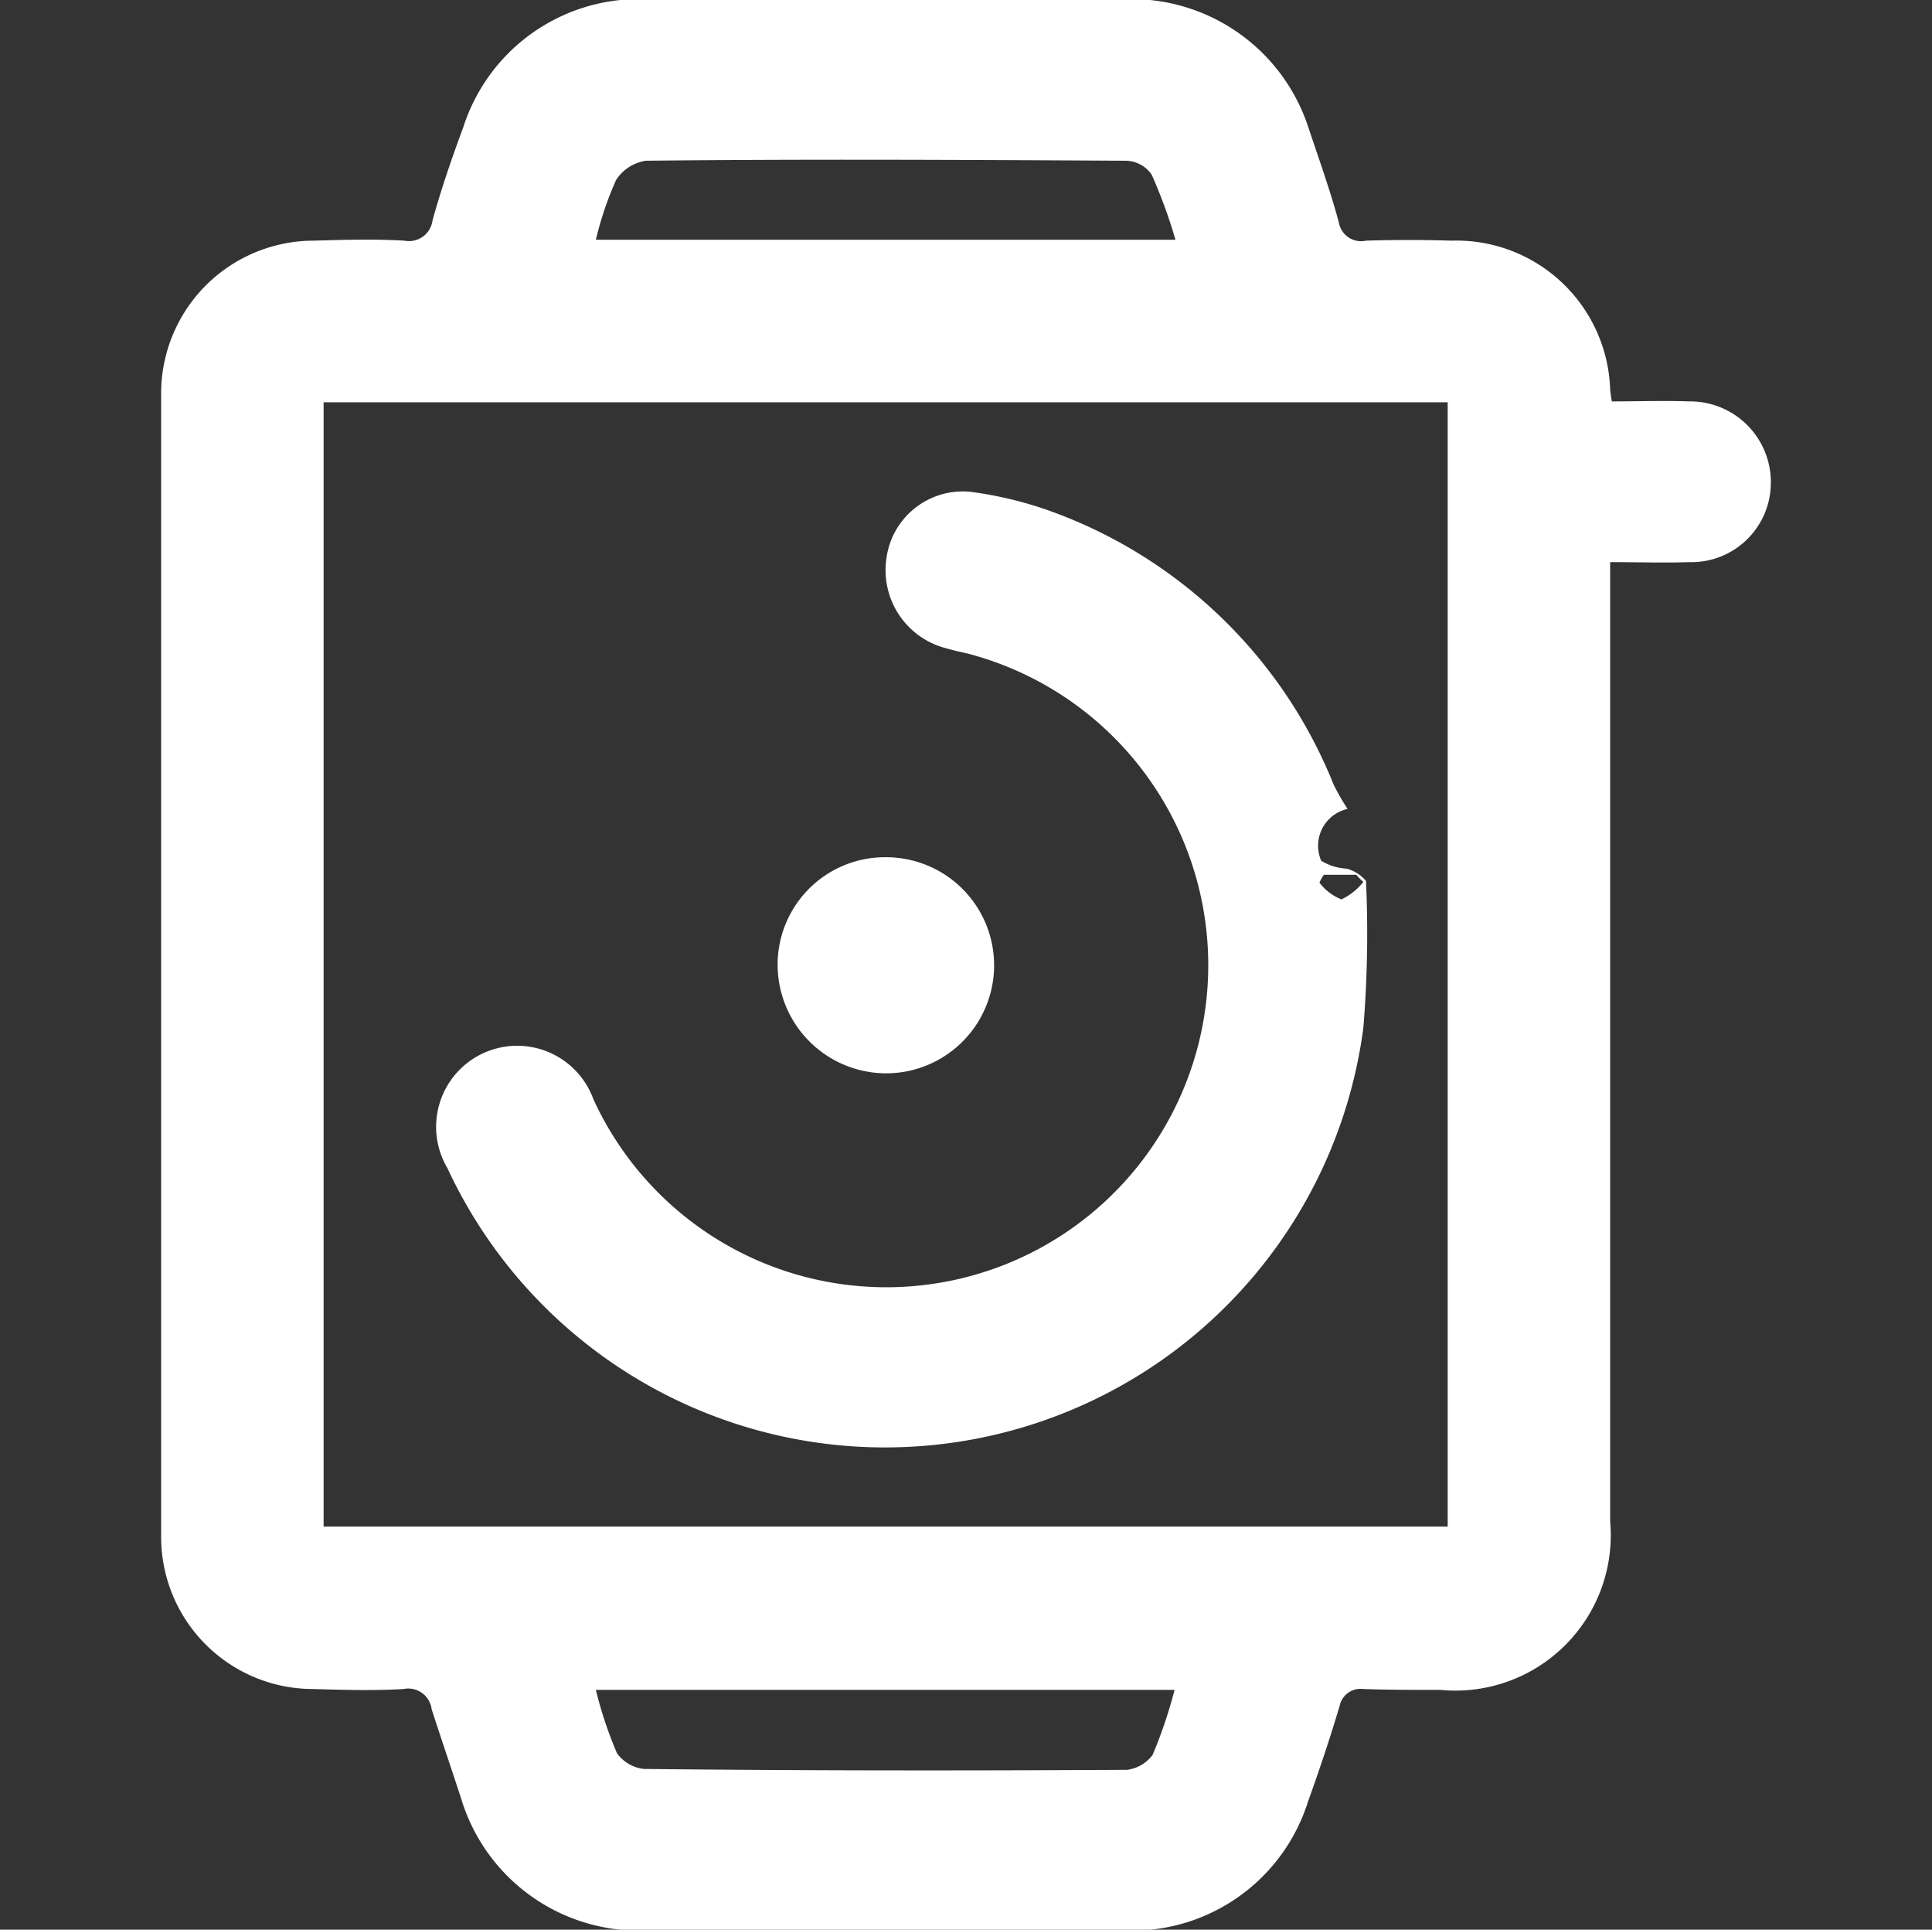 <svg xmlns="http://www.w3.org/2000/svg" width="22" height="21.97" viewBox="0 0 22 21.97">
  <rect x="0" y="0" width="22" height="21.97" fill="#333333" stroke="none"/>
  <defs>
    <style>
      .cls-1 {
        fill: #fff;
        fill-rule: evenodd;
      }
    </style>
  </defs>
  <path id="形状_22" data-name="形状 22" class="cls-1" d="M1157.37,4047.6c0.31,0,.59-0.01.88,0a0.92,0.92,0,0,1,.93.92,0.905,0.905,0,0,1-.93.91c-0.29.01-.57,0-0.9,0v10.92a1.769,1.769,0,0,1-1.93,1.92c-0.29,0-.59,0-0.88-0.01a0.243,0.243,0,0,0-.27.19c-0.11.37-.23,0.73-0.36,1.09a2.1,2.1,0,0,1-2.06,1.47c-1.83.01-3.66,0.01-5.5,0a2.115,2.115,0,0,1-2.08-1.49c-0.11-.34-0.23-0.69-0.34-1.03a0.268,0.268,0,0,0-.32-0.23c-0.34.02-.69,0.01-1.03,0a1.731,1.731,0,0,1-1.73-1.73v-13a1.739,1.739,0,0,1,1.74-1.76c0.34-.01.69-0.02,1.03,0a0.27,0.27,0,0,0,.32-0.23c0.1-.36.22-0.71,0.35-1.06a2.1,2.1,0,0,1,2.04-1.46c1.84-.01,3.69-0.01,5.53,0a2.119,2.119,0,0,1,2.05,1.45c0.12,0.36.25,0.72,0.35,1.09a0.257,0.257,0,0,0,.31.21c0.32-.01.65-0.01,0.97,0a1.753,1.753,0,0,1,1.81,1.69A1.148,1.148,0,0,0,1157.37,4047.6Zm-14.67.01v12.8h12.8v-12.8h-12.8Zm3.1,14.66a4.674,4.674,0,0,0,.24.72,0.435,0.435,0,0,0,.31.18c1.83,0.02,3.67.02,5.5,0.01a0.432,0.432,0,0,0,.29-0.17,5.354,5.354,0,0,0,.25-0.74h-6.59Zm0-16.51h6.6a5.755,5.755,0,0,0-.27-0.74,0.363,0.363,0,0,0-.3-0.16c-1.82-.01-3.64-0.02-5.46,0a0.491,0.491,0,0,0-.34.22A3.868,3.868,0,0,0,1145.8,4045.76Zm8.56,6.48a0.429,0.429,0,0,0-.3.59,0.621,0.621,0,0,0,.29.09,0.437,0.437,0,0,1,.22.14,13.266,13.266,0,0,1-.03,1.67,5.494,5.494,0,0,1-10.43,1.6,0.923,0.923,0,1,1,1.66-.79,3.667,3.667,0,1,0,4.26-5.07c-0.09-.02-0.18-0.04-0.28-0.07a0.918,0.918,0,0,1-.64-1.02,0.877,0.877,0,0,1,.96-0.75,4.358,4.358,0,0,1,.99.25,5.472,5.472,0,0,1,3.14,3.08A2.543,2.543,0,0,0,1154.36,4052.24Zm0.18,0.83a0.6,0.6,0,0,1-.08-0.08h-0.37a0.405,0.405,0,0,0-.05.09,0.594,0.594,0,0,0,.25.19A0.7,0.7,0,0,0,1154.54,4053.07Zm-5.42-.28a1.23,1.23,0,0,1-.03,2.46,1.238,1.238,0,0,1-1.22-1.25A1.223,1.223,0,0,1,1149.12,4052.79Z" transform="translate(-1139.015 -4043.03)"/>
</svg>

